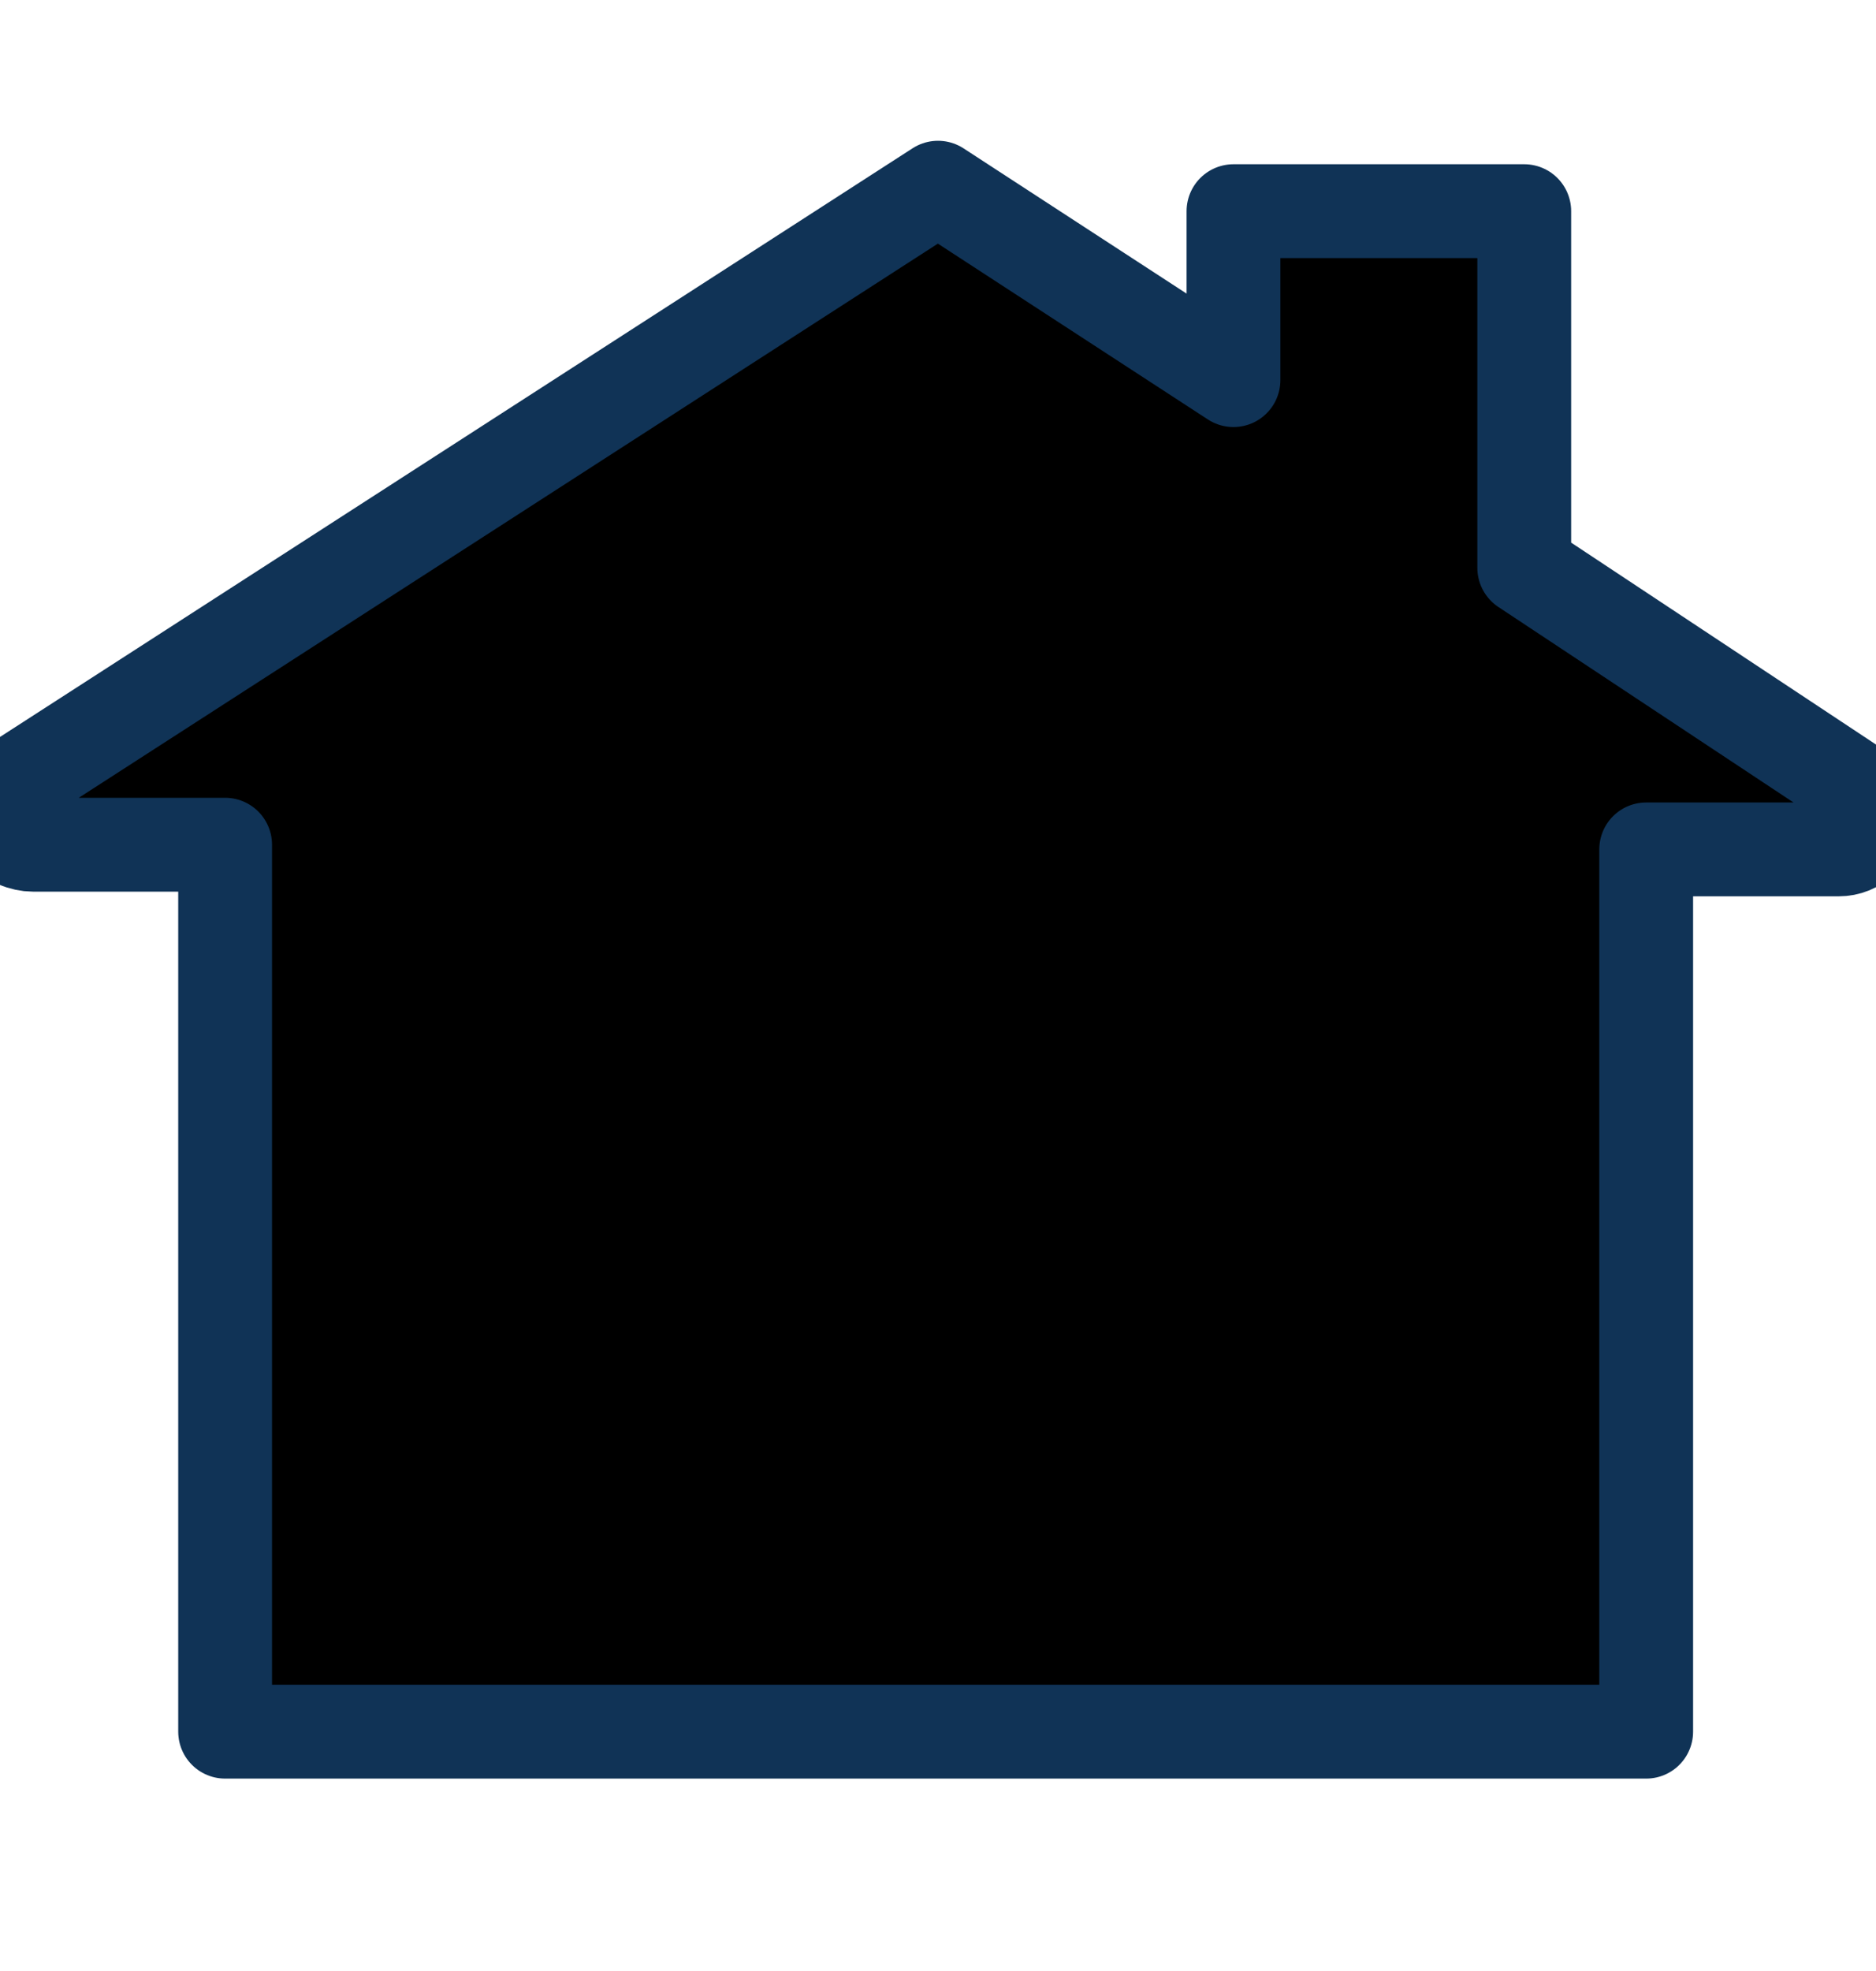 <svg xmlns="http://www.w3.org/2000/svg" viewBox="0 0 40 42">
<style type="text/css">
	.st0{fill:currentColor;stroke:#103356;stroke-width:2;stroke-linecap:round;stroke-linejoin:round;}
</style>
<path class="st0" d="M32.5,12.1V4.5h-6.2v3.6L20,4L0.3,16.7c-0.3,0.2-0.4,0.7-0.2,1C0.2,17.9,0.5,18,0.7,18h4.1v18.9h30.3V18.1h4.1
	c0.4,0,0.7-0.3,0.7-0.7c0-0.2-0.1-0.5-0.3-0.6L32.5,12.1z"/>
</svg>

